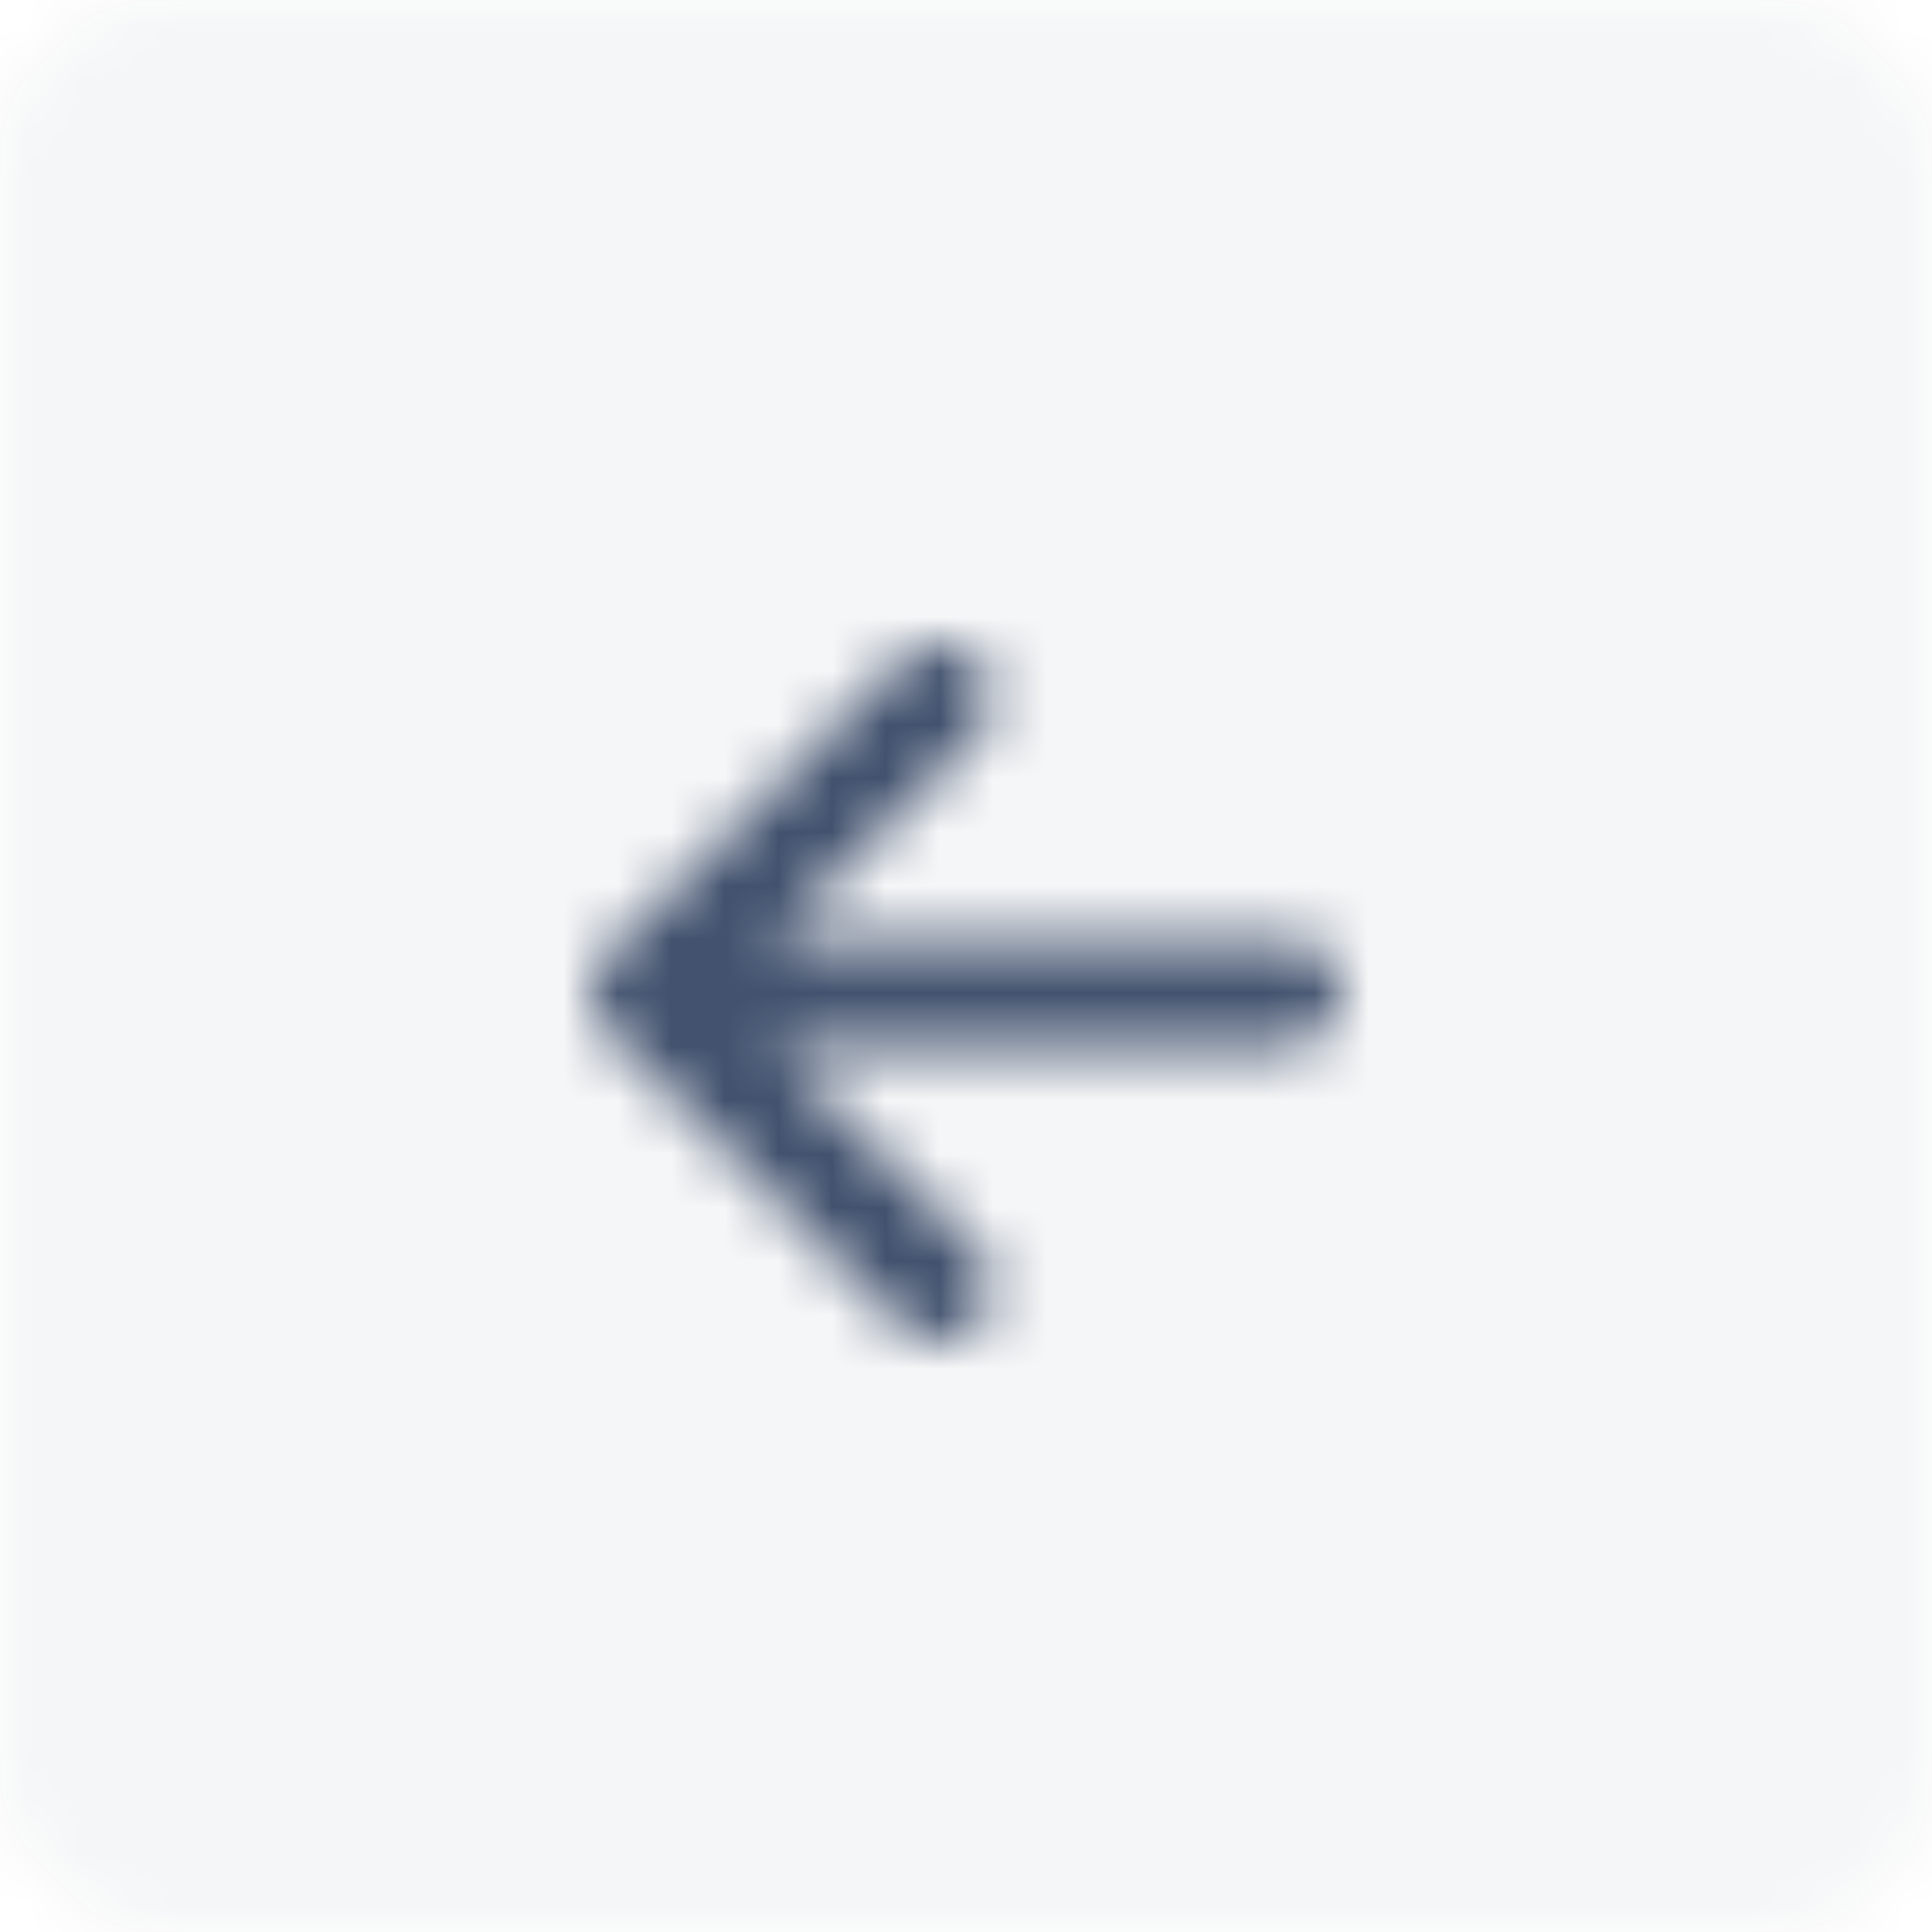 <svg xmlns="http://www.w3.org/2000/svg" xmlns:xlink="http://www.w3.org/1999/xlink" width="36" height="36" viewBox="0 0 36 36">
  <defs>
    <rect id="backbtn_default-a" width="36" height="36" x="0" y="0" rx="3"/>
    <path id="backbtn_default-c" d="M8.414,11.5 L18,11.5 C18.552,11.5 19,11.948 19,12.5 C19,13.052 18.552,13.5 18,13.5 L8.414,13.5 L12.207,17.293 C12.598,17.683 12.598,18.317 12.207,18.707 C11.817,19.098 11.183,19.098 10.793,18.707 L5.293,13.207 C4.902,12.817 4.902,12.183 5.293,11.793 L10.793,6.293 C11.183,5.902 11.817,5.902 12.207,6.293 C12.598,6.683 12.598,7.317 12.207,7.707 L8.414,11.5 Z"/>
  </defs>
  <g fill="none" fill-rule="evenodd">
    <mask id="backbtn_default-b" fill="#fff">
      <use xlink:href="#backbtn_default-a"/>
    </mask>
    <use fill="#FFF" fill-opacity="0" xlink:href="#backbtn_default-a"/>
    <g fill="#091E42" fill-opacity=".04" mask="url(#backbtn_default-b)">
      <polygon points="0 36 36 36 36 0 0 0"/>
    </g>
    <g transform="translate(6 6)">
      <mask id="backbtn_default-d" fill="#fff">
        <use xlink:href="#backbtn_default-c"/>
      </mask>
      <g fill="#42526E" mask="url(#backbtn_default-d)">
        <polygon points="0 24 24 24 24 0 0 0"/>
      </g>
    </g>
  </g>
</svg>
